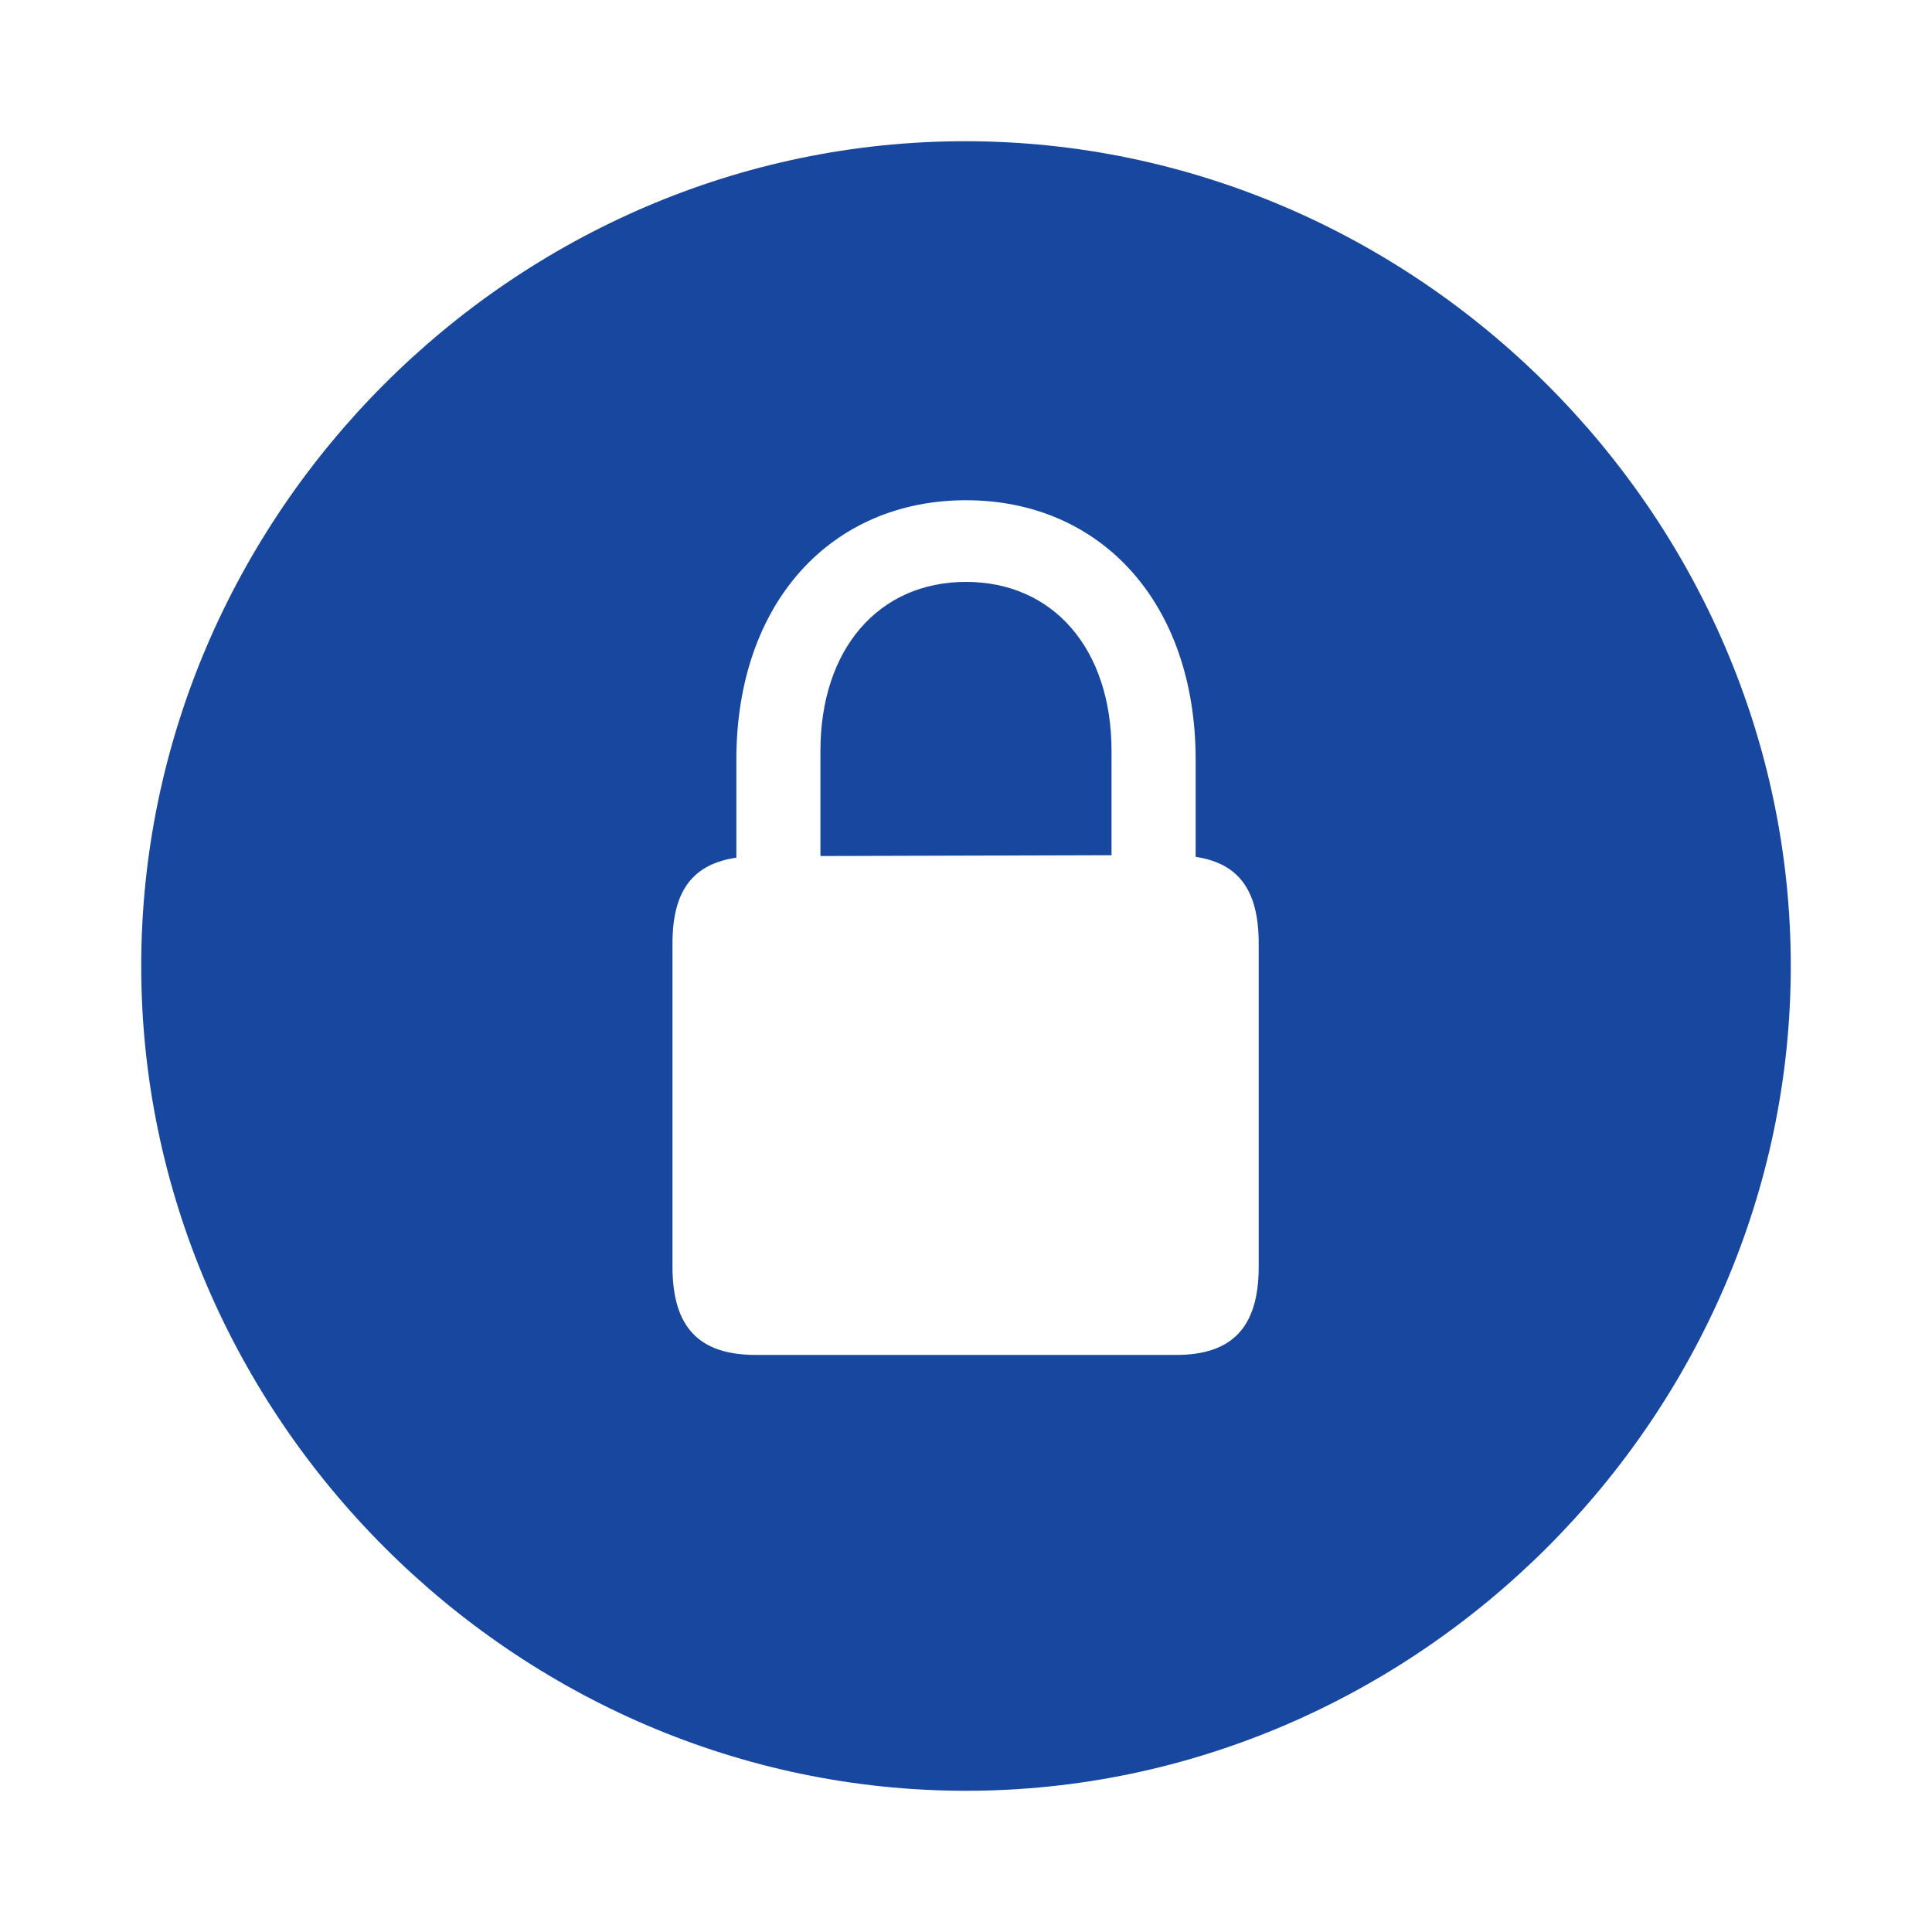 <svg width="52" height="52" viewBox="0 0 52 52" fill="none" xmlns="http://www.w3.org/2000/svg">
<path d="M26 48.199C38.122 48.199 48.199 38.122 48.199 26C48.199 13.856 38.1 3.801 25.978 3.801C13.834 3.801 3.801 13.856 3.801 26C3.801 38.122 13.856 48.199 26 48.199ZM18.1 34.096V25.391C18.1 23.976 18.644 23.258 19.819 23.084V20.45C19.819 16.206 22.387 13.464 26 13.464C29.613 13.464 32.181 16.206 32.181 20.45V23.062C33.334 23.236 33.878 23.954 33.878 25.391V34.096C33.878 35.728 33.16 36.468 31.658 36.468H20.341C18.818 36.468 18.1 35.728 18.1 34.096ZM22.082 23.04L29.917 23.018V20.211C29.917 17.469 28.35 15.662 26 15.662C23.649 15.662 22.082 17.469 22.082 20.211V23.04Z" fill="#17479E"/>
</svg>
